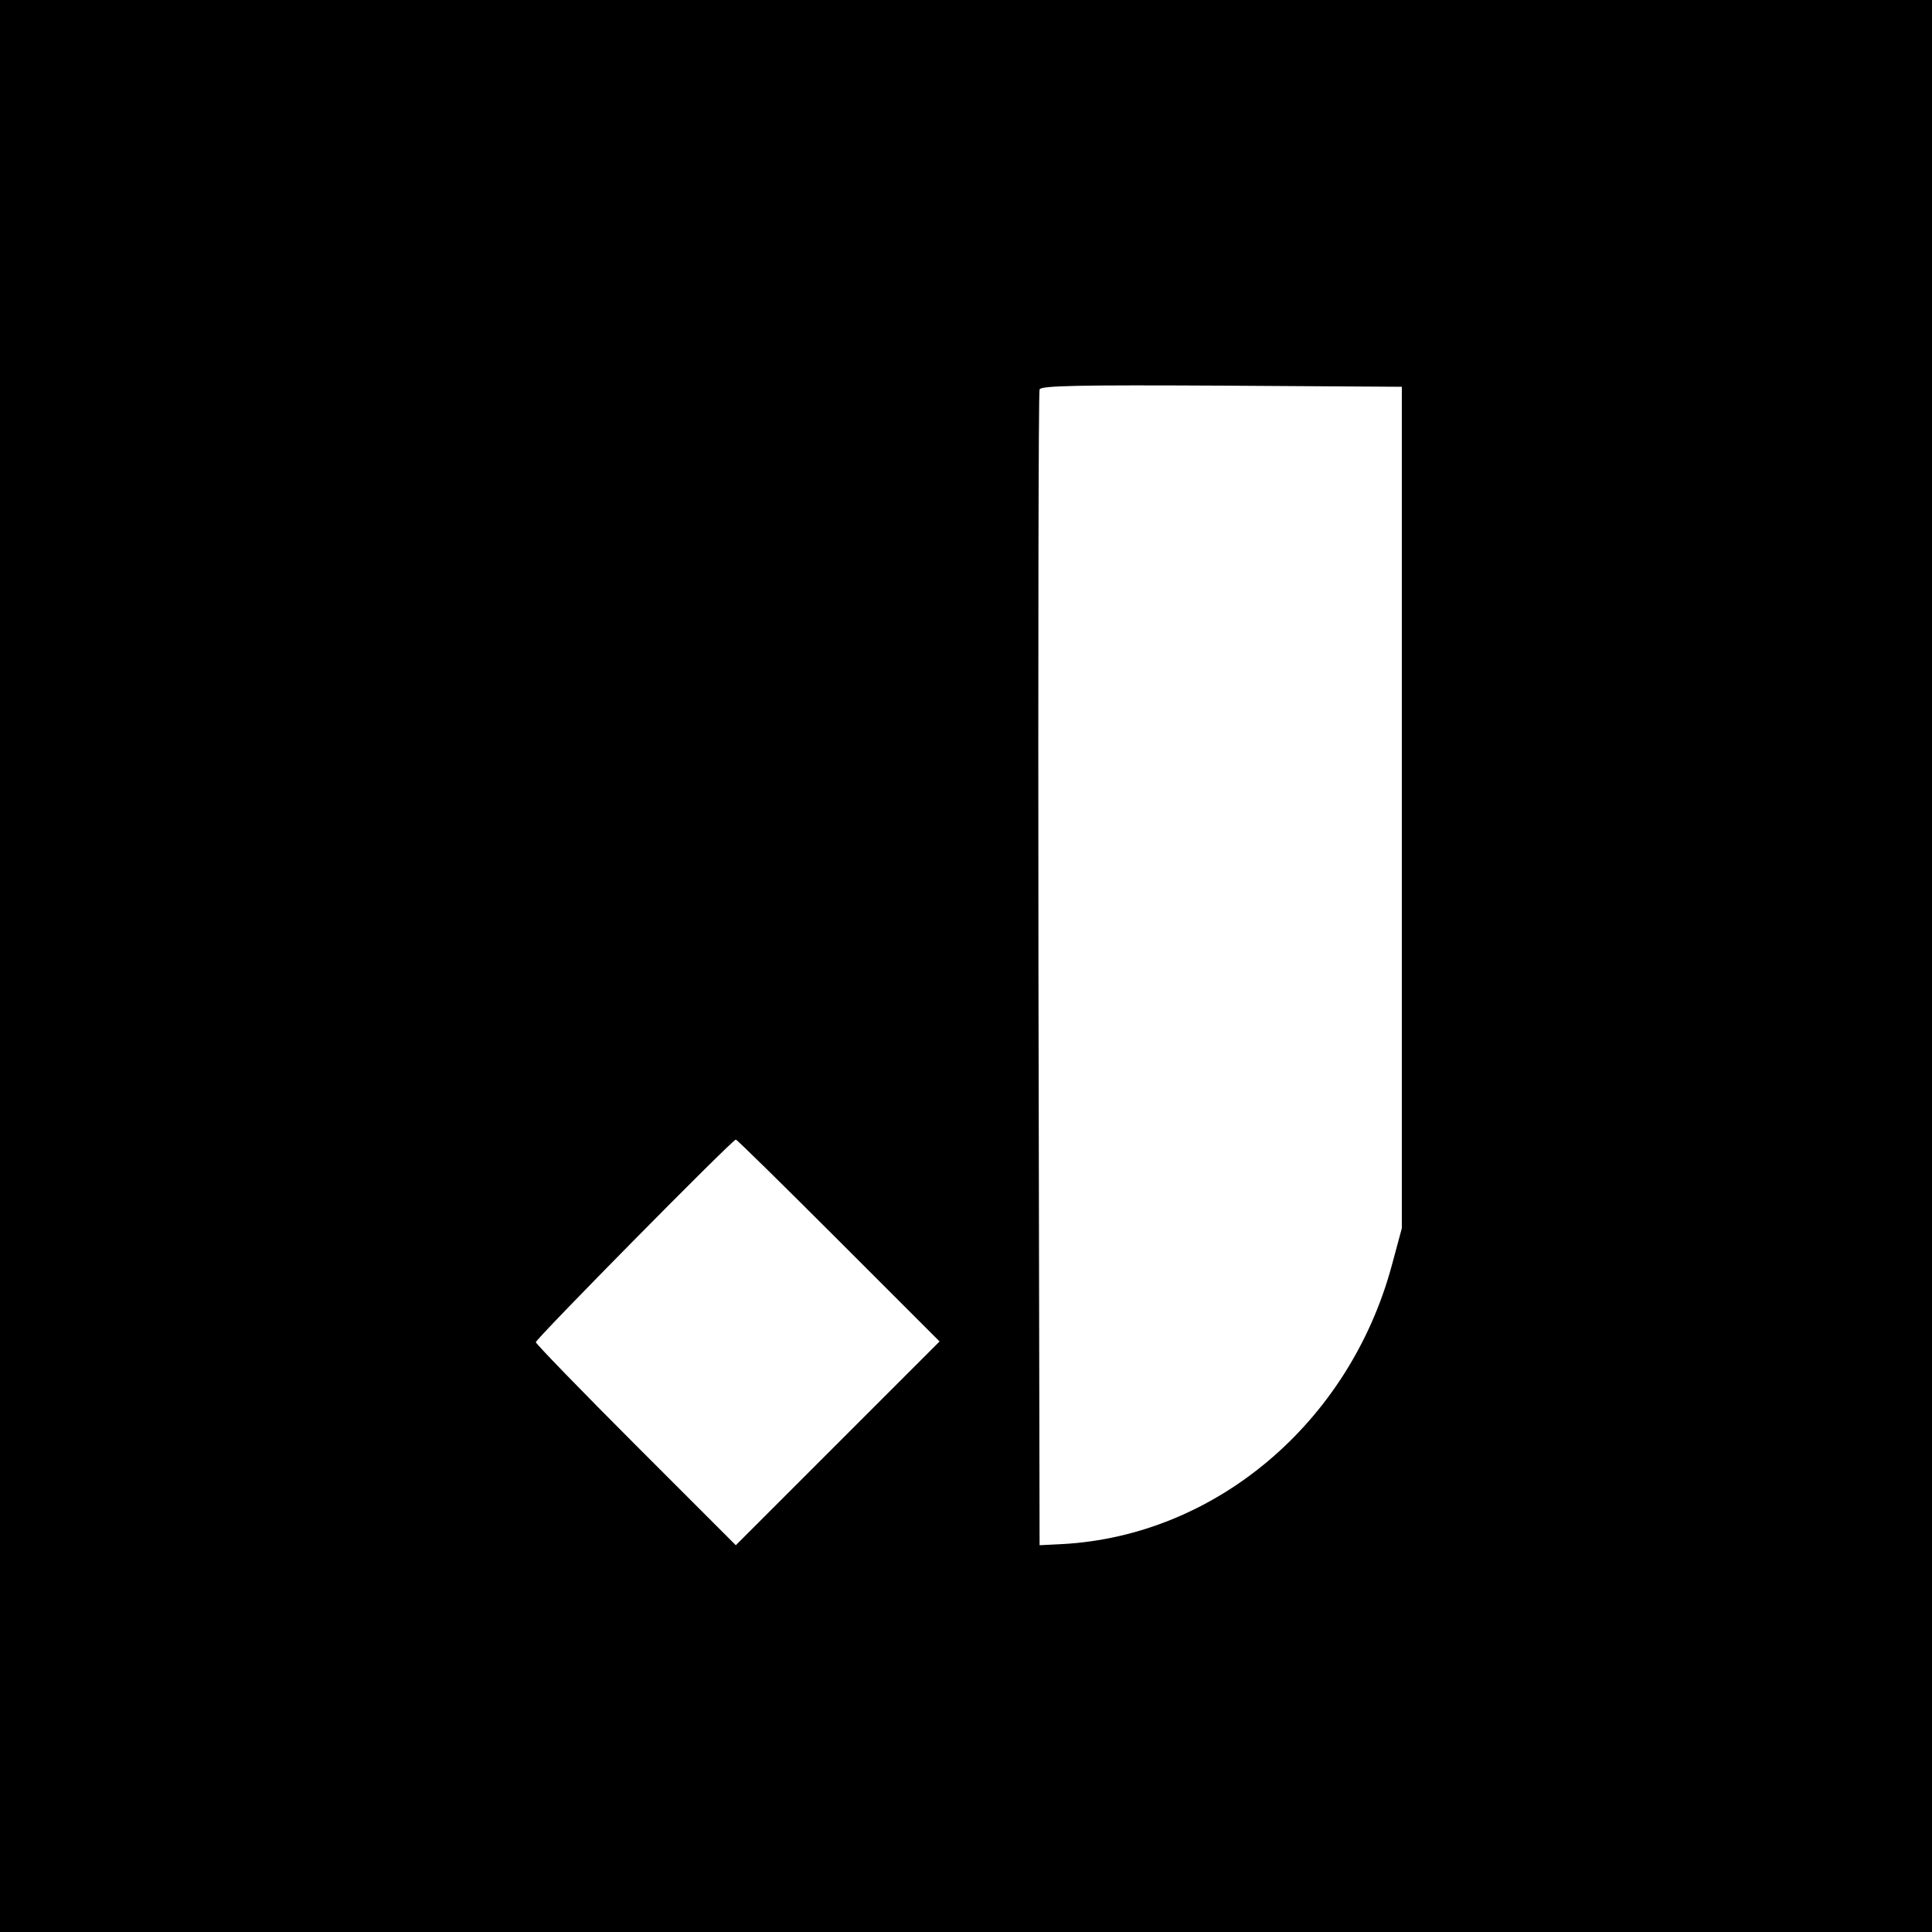 <?xml version="1.0" standalone="no"?>
<!DOCTYPE svg PUBLIC "-//W3C//DTD SVG 20010904//EN"
 "http://www.w3.org/TR/2001/REC-SVG-20010904/DTD/svg10.dtd">
<svg version="1.0" xmlns="http://www.w3.org/2000/svg"
 width="512pt" height="512pt" viewBox="0 0 512 512"
 preserveAspectRatio="xMidYMid meet">
<g transform="translate(0,512) scale(0.1,-0.1)"
fill="#000000" stroke="none">
<path d="M0 2560 l0 -2560 2560 0 2560 0 0 2560 0 2560 -2560 0 -2560 0 0
-2560z m3715 420 l0 -1115 -27 -100 c-113 -416 -467 -715 -873 -737 l-60 -3
-3 1525 c-1 839 0 1531 3 1538 3 10 105 12 482 10 l478 -3 0 -1115z m-1492
-1148 l267 -267 -270 -270 -270 -270 -265 265 c-146 146 -265 269 -265 273 0
9 521 537 530 537 3 0 125 -120 273 -268z"/>
</g>
</svg>
